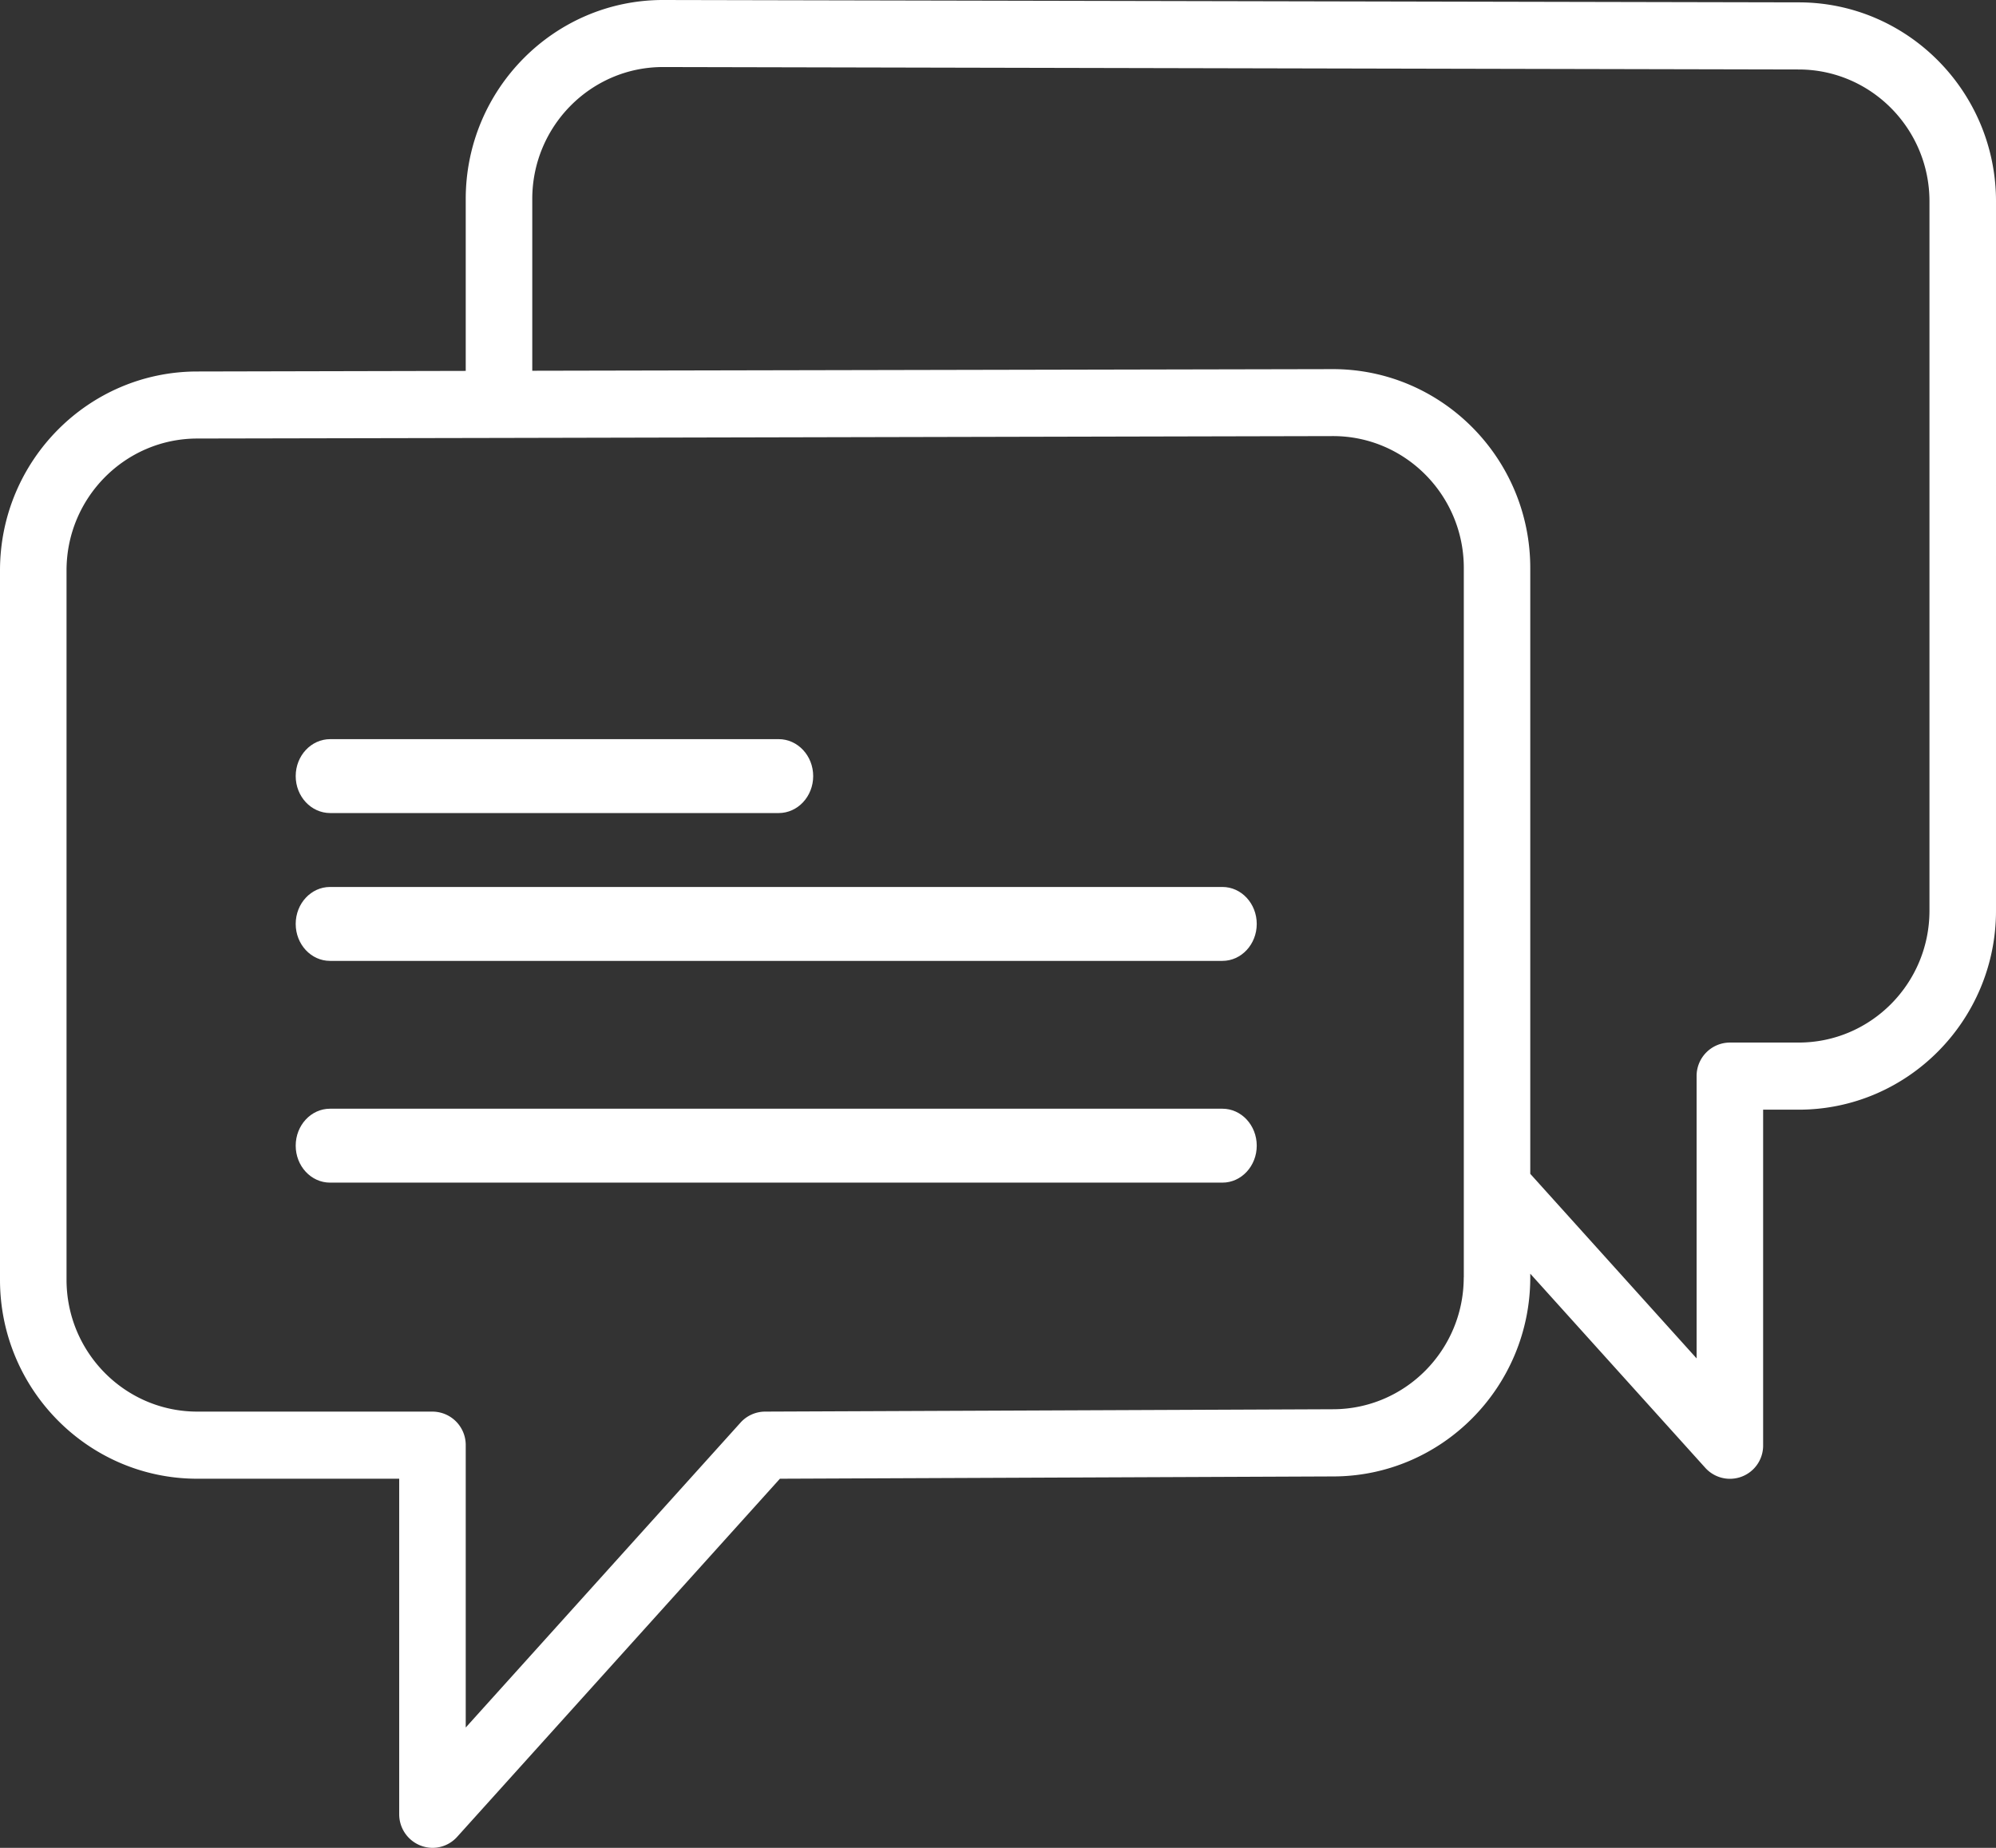 <svg xmlns="http://www.w3.org/2000/svg" width="27" height="25" viewBox="0 0 27 25">
    <rect x="0" y="0" width="27" height="25" fill="#333333" stroke="none"/>
    <g fill="#FFF" fill-rule="nonzero">
        <path d="M4.467 11h6.066c.258 0 .467-.224.467-.5s-.209-.5-.467-.5H4.467c-.258 0-.467.224-.467.5s.209.5.467.5zM16.536 12H4.464c-.256 0-.464.224-.464.5s.208.5.464.5h12.072c.256 0 .464-.224.464-.5s-.208-.5-.464-.5zM16.536 15H4.464c-.256 0-.464.224-.464.5s.208.5.464.5h12.072c.256 0 .464-.224.464-.5s-.208-.5-.464-.5z"/>
        <path d="M24.332.032L8.968 0C7.498 0 6.3 1.208 6.3 2.692v2.326l-3.631.008C1.196 5.026 0 6.233 0 7.718v9.597c0 1.484 1.197 2.691 2.668 2.691H5.4v4.54a.454.454 0 0 0 .45.454.449.449 0 0 0 .333-.148l4.367-4.846 7.482-.031c1.471 0 2.668-1.208 2.668-2.692v-.051l2.367 2.626a.449.449 0 0 0 .783-.305v-4.54h.481c1.472 0 2.669-1.207 2.669-2.691V2.724C27 1.24 25.803.032 24.332.032zM19.8 17.282c0 .984-.793 1.784-1.77 1.784l-7.682.032a.449.449 0 0 0-.331.149L6.3 23.372v-3.82a.452.452 0 0 0-.45-.454H2.669c-.976 0-1.769-.8-1.769-1.784V7.717c0-.983.793-1.784 1.77-1.784l4.08-.008L18.033 5.9c.975 0 1.768.8 1.768 1.784V17.283zm6.3-4.961c0 .984-.793 1.784-1.769 1.784H23.4a.452.452 0 0 0-.45.453v3.82l-2.25-2.497V7.686c0-1.485-1.197-2.692-2.67-2.692L7.2 5.016V2.692c0-.984.793-1.785 1.768-1.785L24.33.94c.976 0 1.77.8 1.77 1.784v9.598H26.1z"/>
    </g>
</svg>
